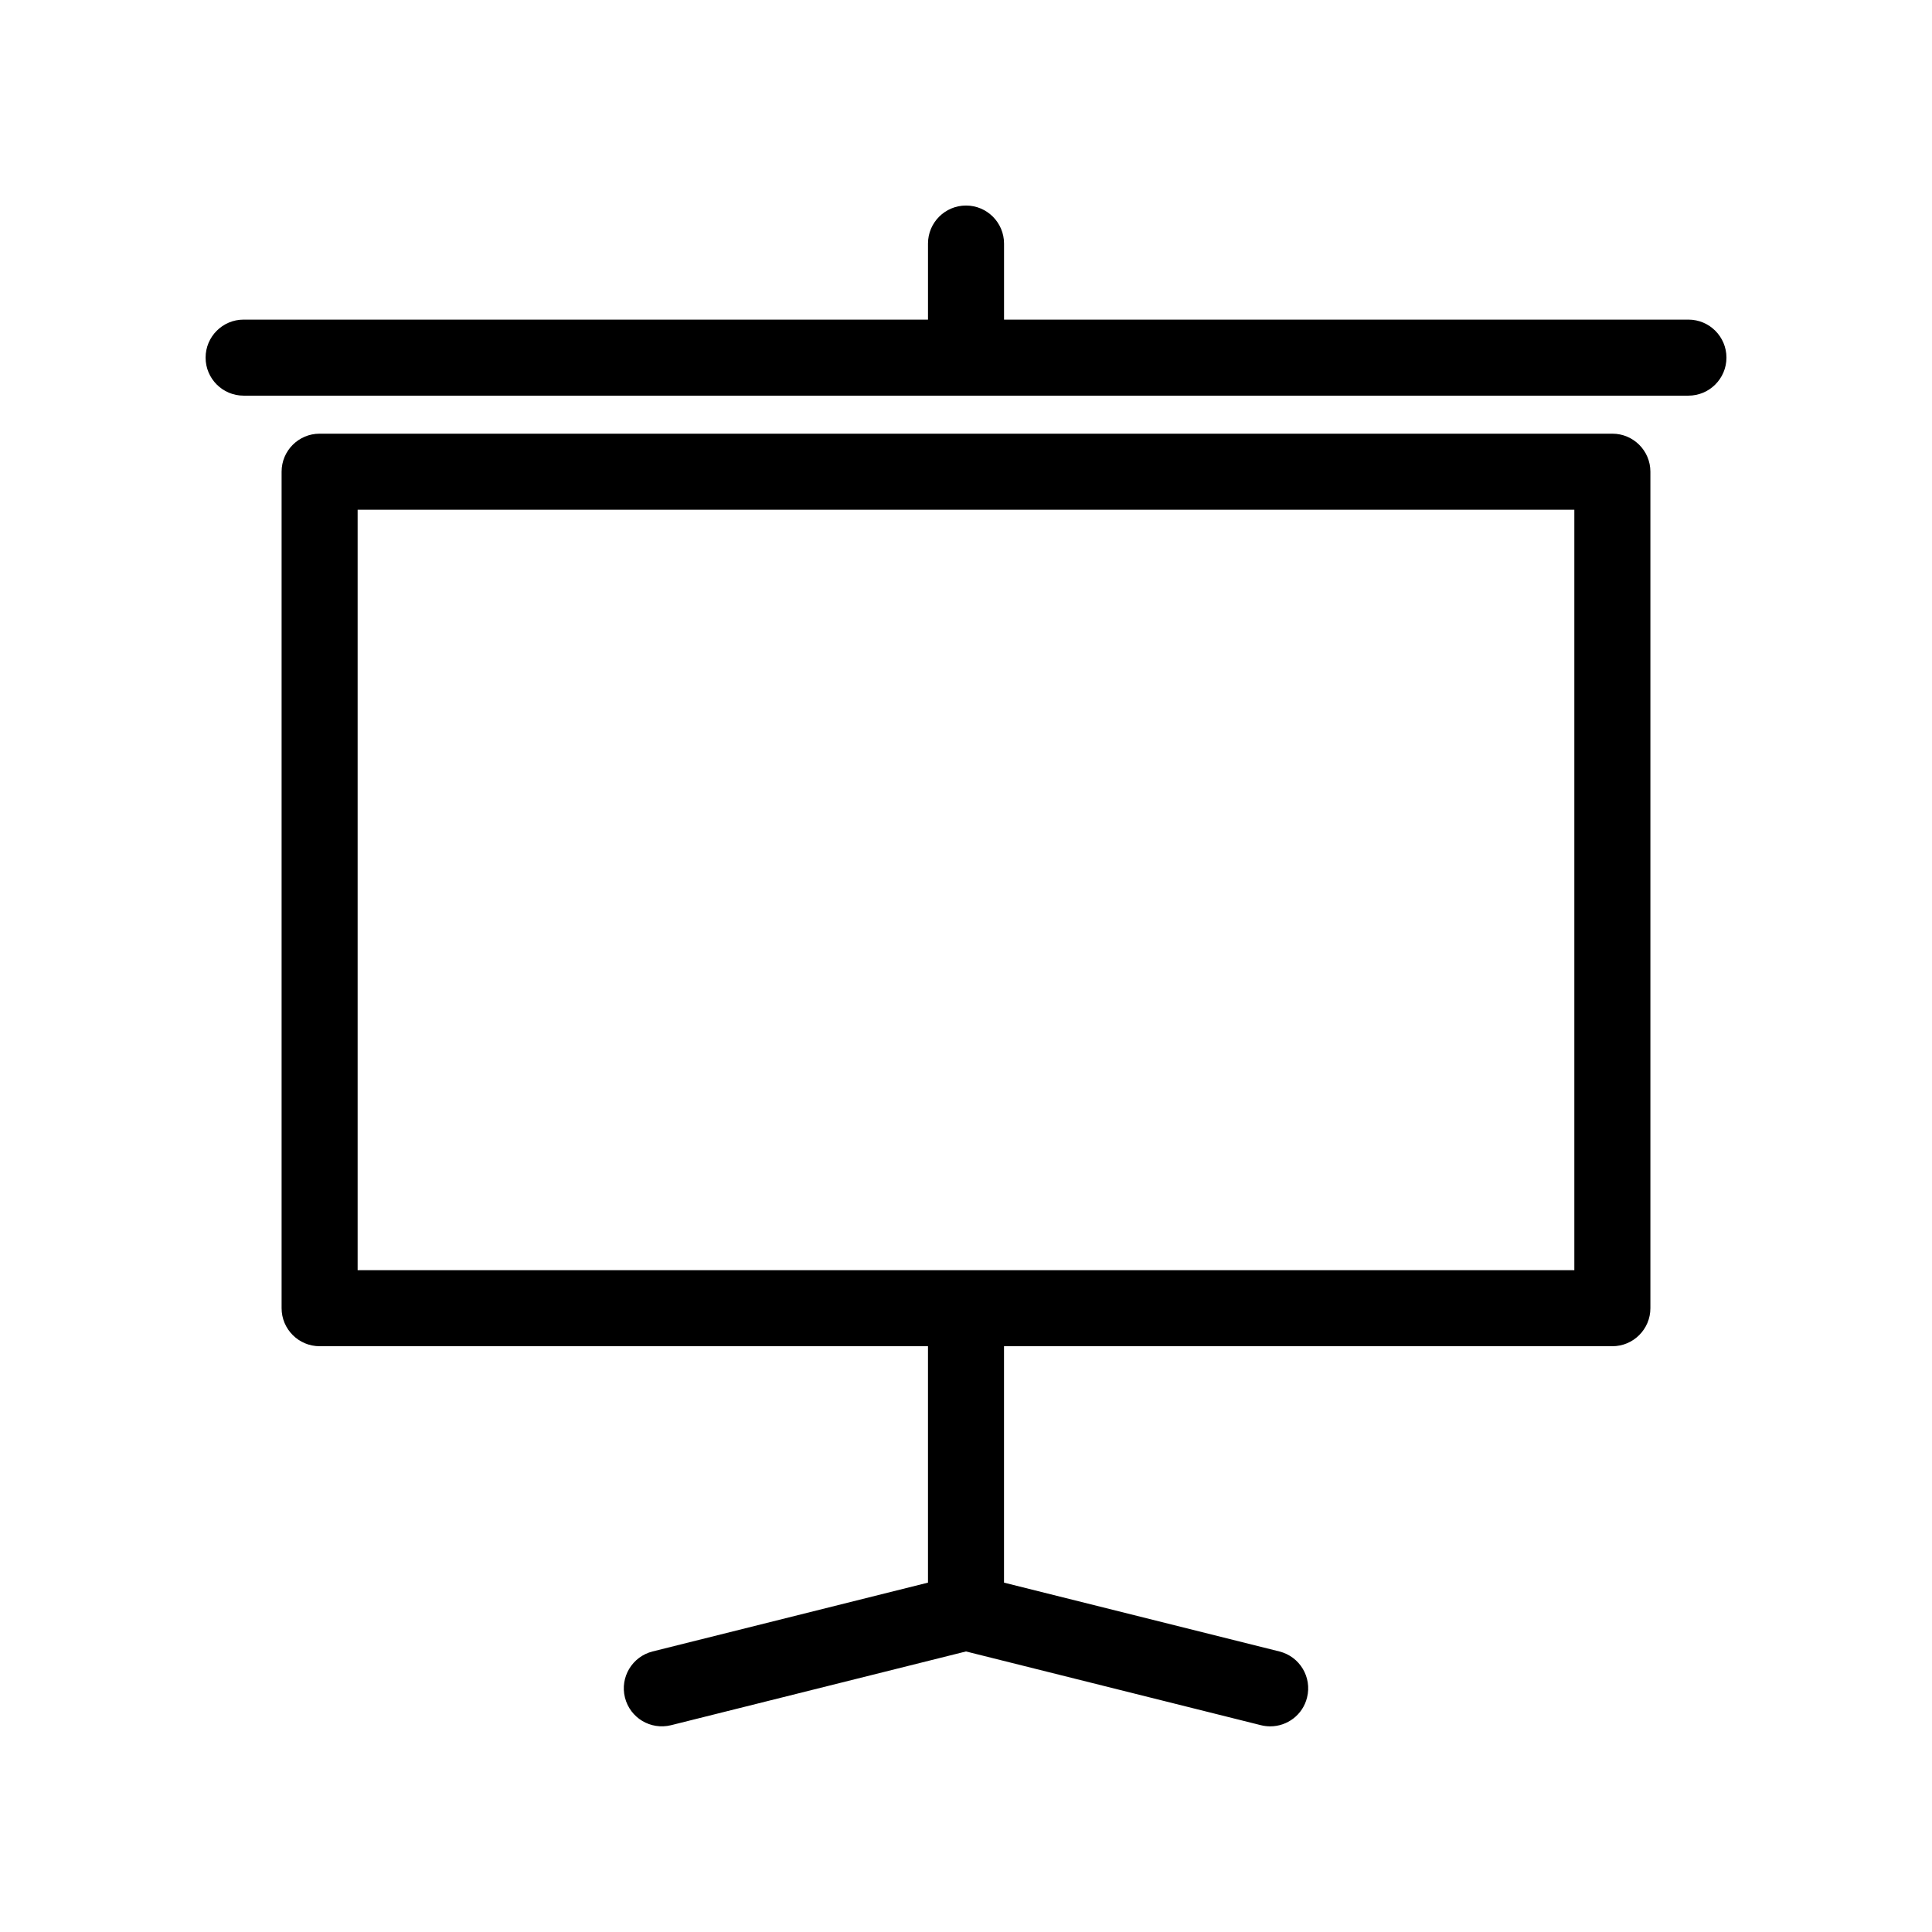 <?xml version="1.0" encoding="UTF-8"?>
<!-- Uploaded to: SVG Repo, www.svgrepo.com, Generator: SVG Repo Mixer Tools -->
<svg fill="#000000" width="800px" height="800px" version="1.1" viewBox="144 144 512 512" xmlns="http://www.w3.org/2000/svg">
 <g>
  <path d="m591.45 228.7h-181.37v-20.152c0-5.562-4.516-10.078-10.078-10.078-5.559 0.004-10.074 4.516-10.074 10.078v20.152h-181.37c-5.562 0-10.074 4.516-10.074 10.078 0 5.559 4.512 10.074 10.074 10.074h382.89c5.562 0 10.078-4.516 10.078-10.078 0-5.559-4.516-10.074-10.078-10.074z"/>
  <path d="m571.29 258.93h-342.59c-5.562 0-10.074 4.512-10.074 10.074v221.68c0 5.562 4.516 10.078 10.078 10.078h161.22v62.652l-72.973 18.238c-5.402 1.352-8.688 6.832-7.336 12.211 1.352 5.402 6.793 8.664 12.211 7.336l78.172-19.547 78.172 19.547c0.828 0.203 1.652 0.301 2.457 0.301 4.516 0 8.625-3.043 9.754-7.637 1.352-5.402-1.934-10.863-7.336-12.211l-72.973-18.238v-62.652h161.22c5.562 0 10.078-4.516 10.078-10.078v-221.68c0-5.562-4.516-10.074-10.078-10.074zm-10.074 221.68h-322.44v-201.52h322.44z"/>
 </g>
</svg>